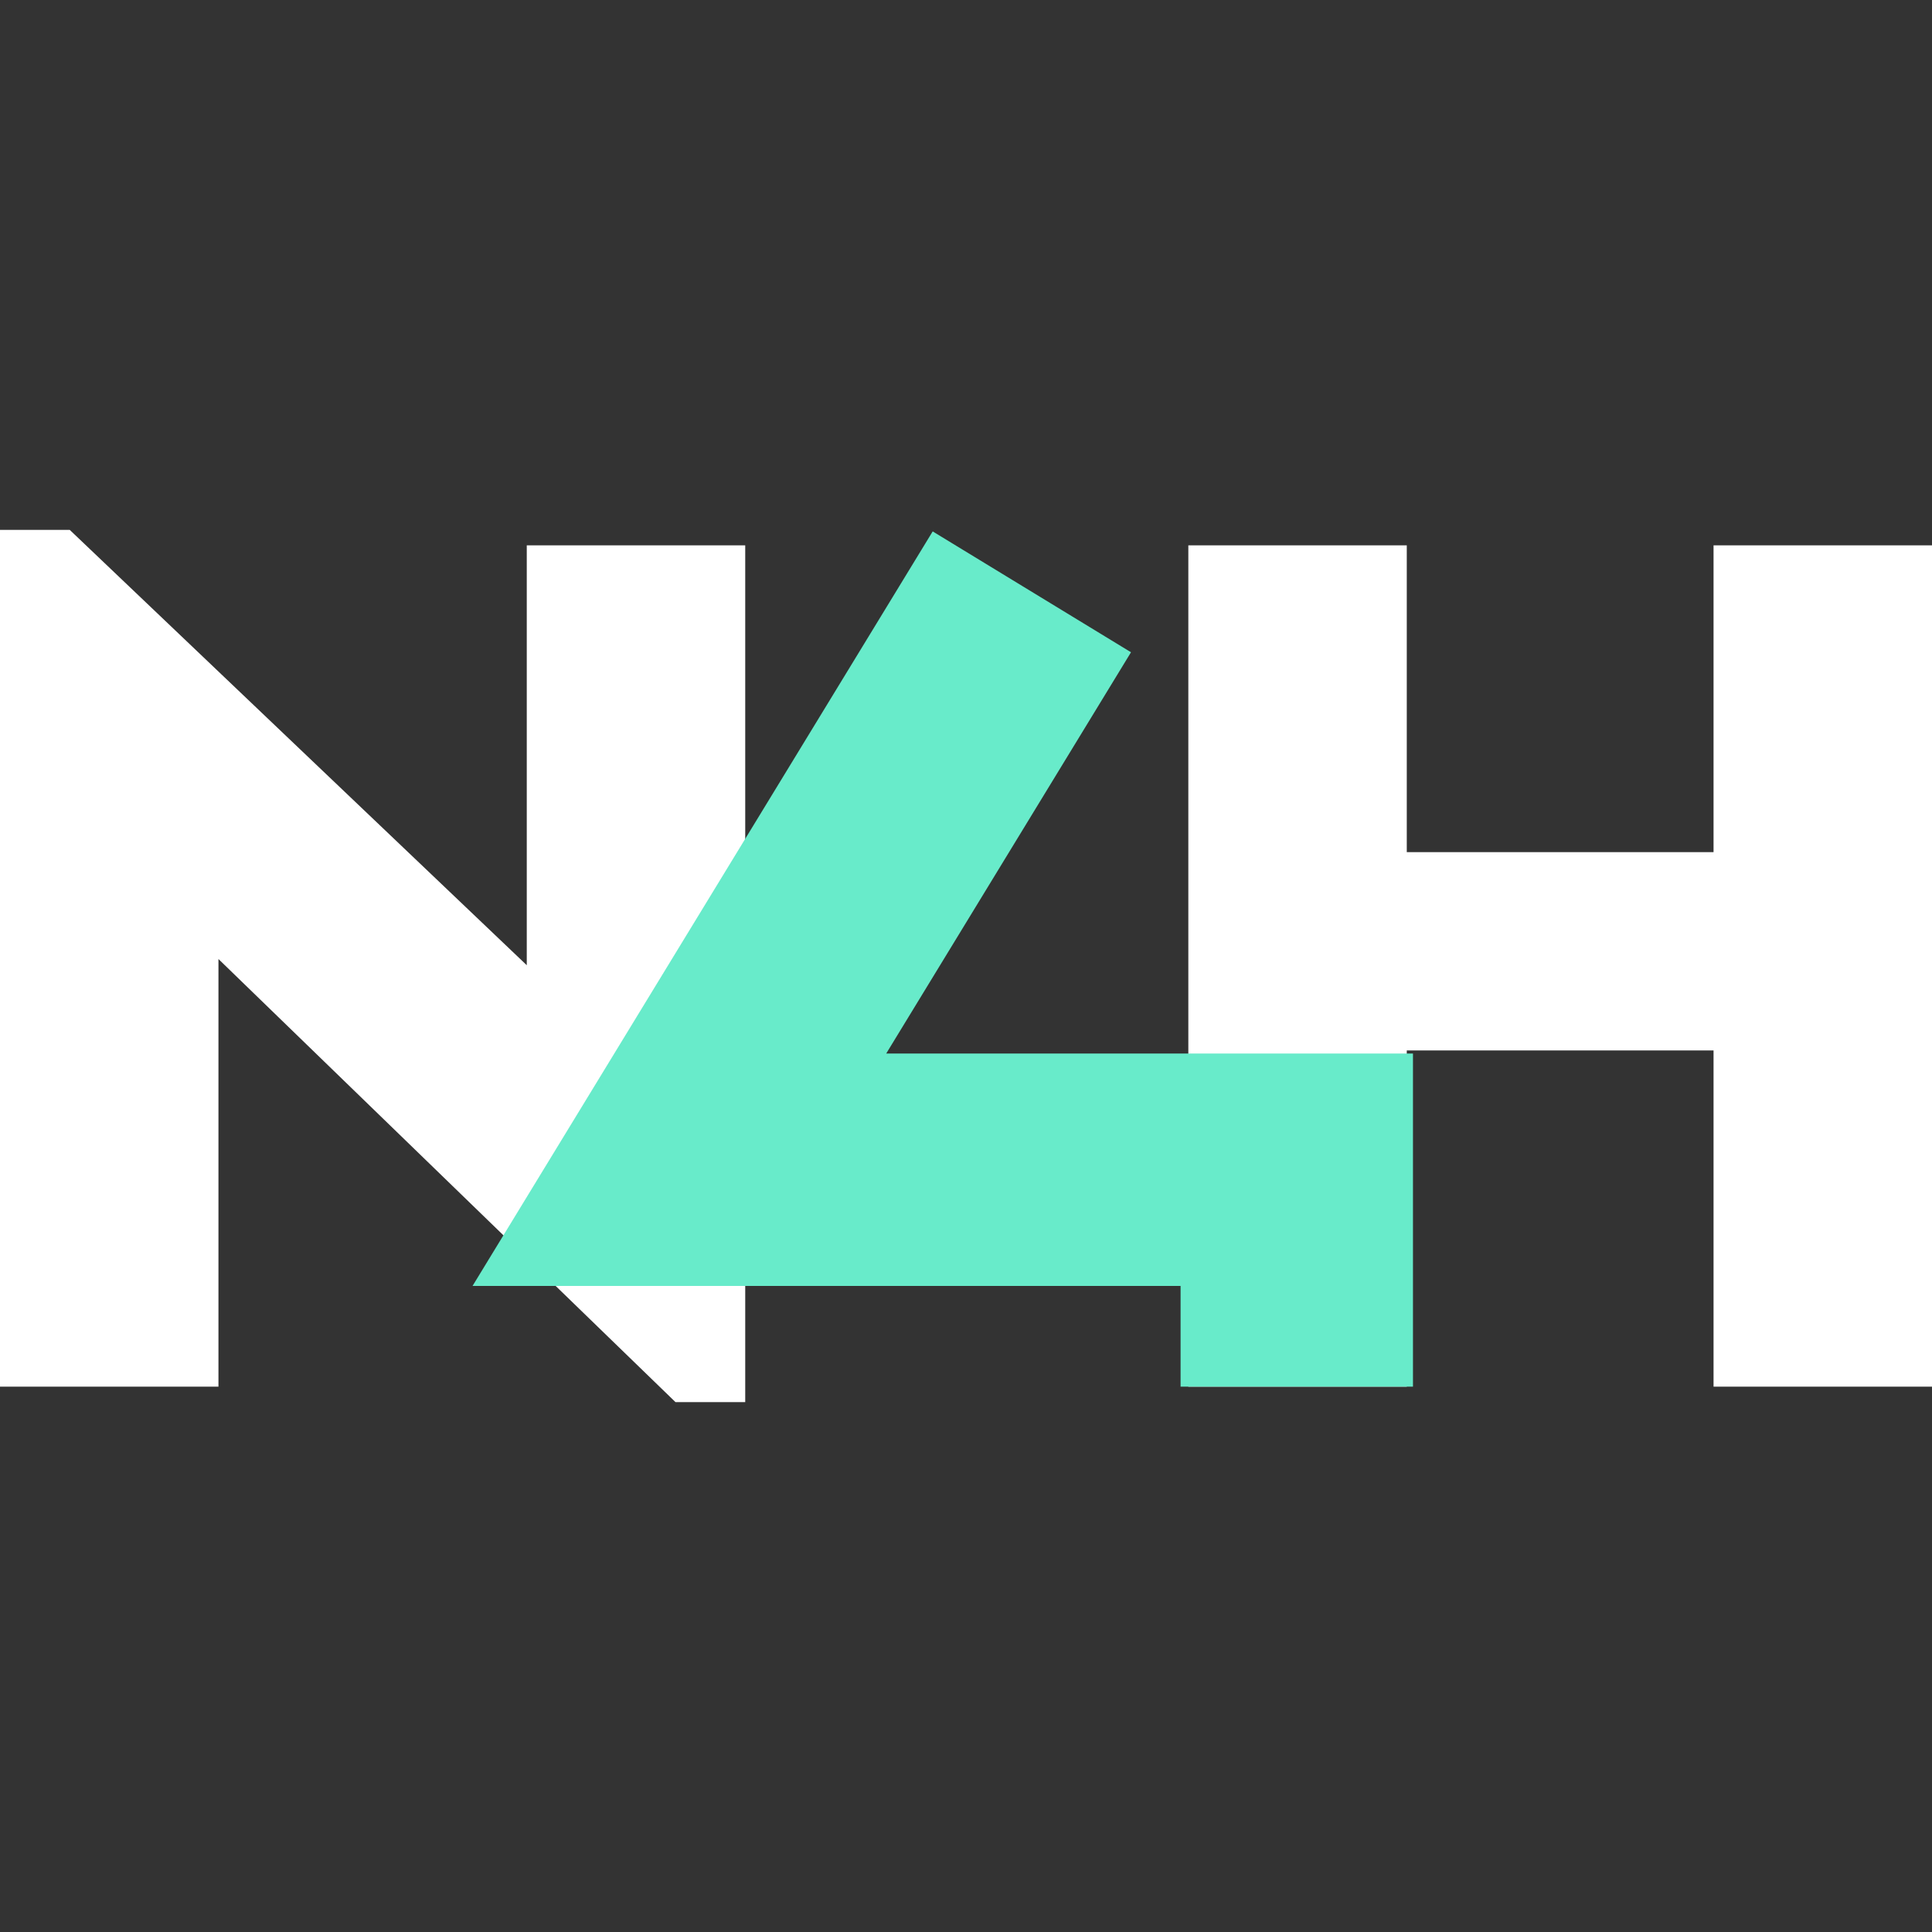 <svg width="124.7" height="124.7" xmlns="http://www.w3.org/2000/svg"><rect width="100%" height="100%" fill="#333333" stroke="none"/><path d="M76.7 35.2h14.1V55h19.8V35.2h14.1v54.3h-14.1V67.8H90.8v21.7H76.7zm-28.6 0v55.3h-4.5L14.1 61.9v27.6H0V34.2h4.5L34 62.3V35.2z" fill="#fff"/><path d="M91.2 89.5h-15V83H30.5l29.7-48.7L73 42.1 57.2 68h34z" fill="#68ebca"/></svg>